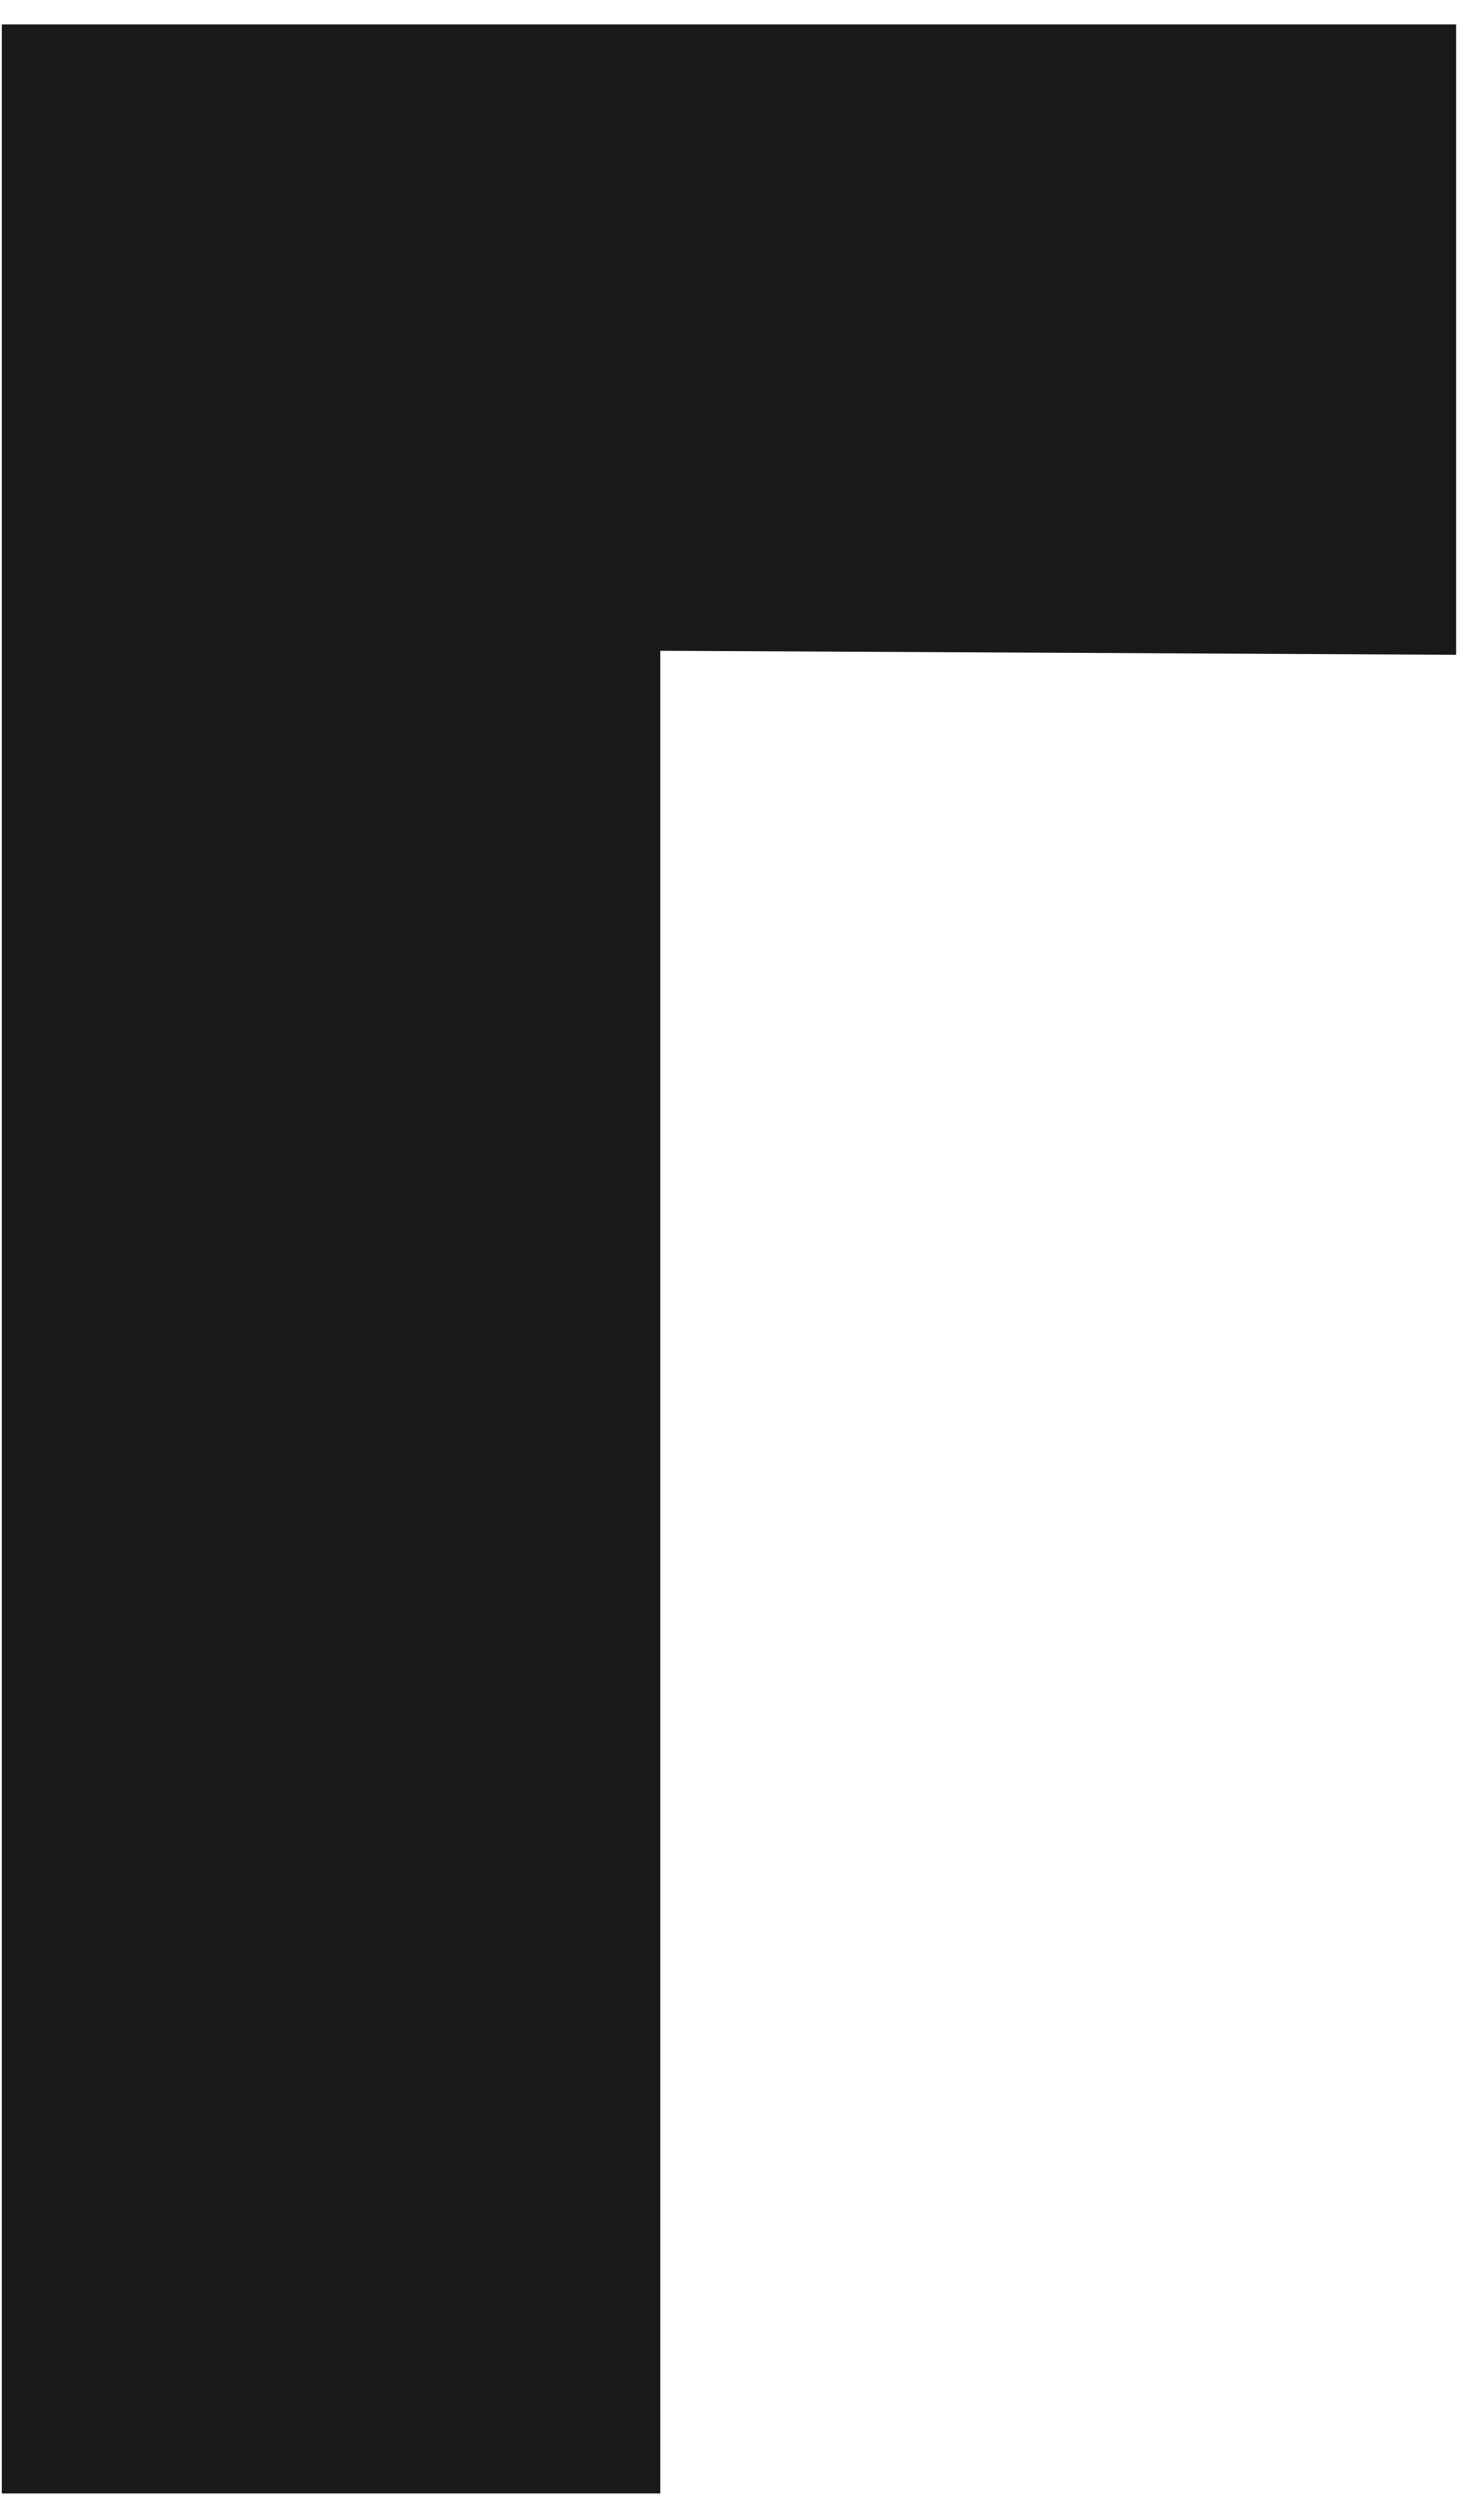 <?xml version="1.0" encoding="UTF-8"?> <svg xmlns="http://www.w3.org/2000/svg" width="51" height="86" viewBox="0 0 51 86" fill="none"> <path d="M0.063 85.78V0.84H50.11V22.527L22.723 22.388V85.78H0.063Z" fill="#191919"></path> </svg> 